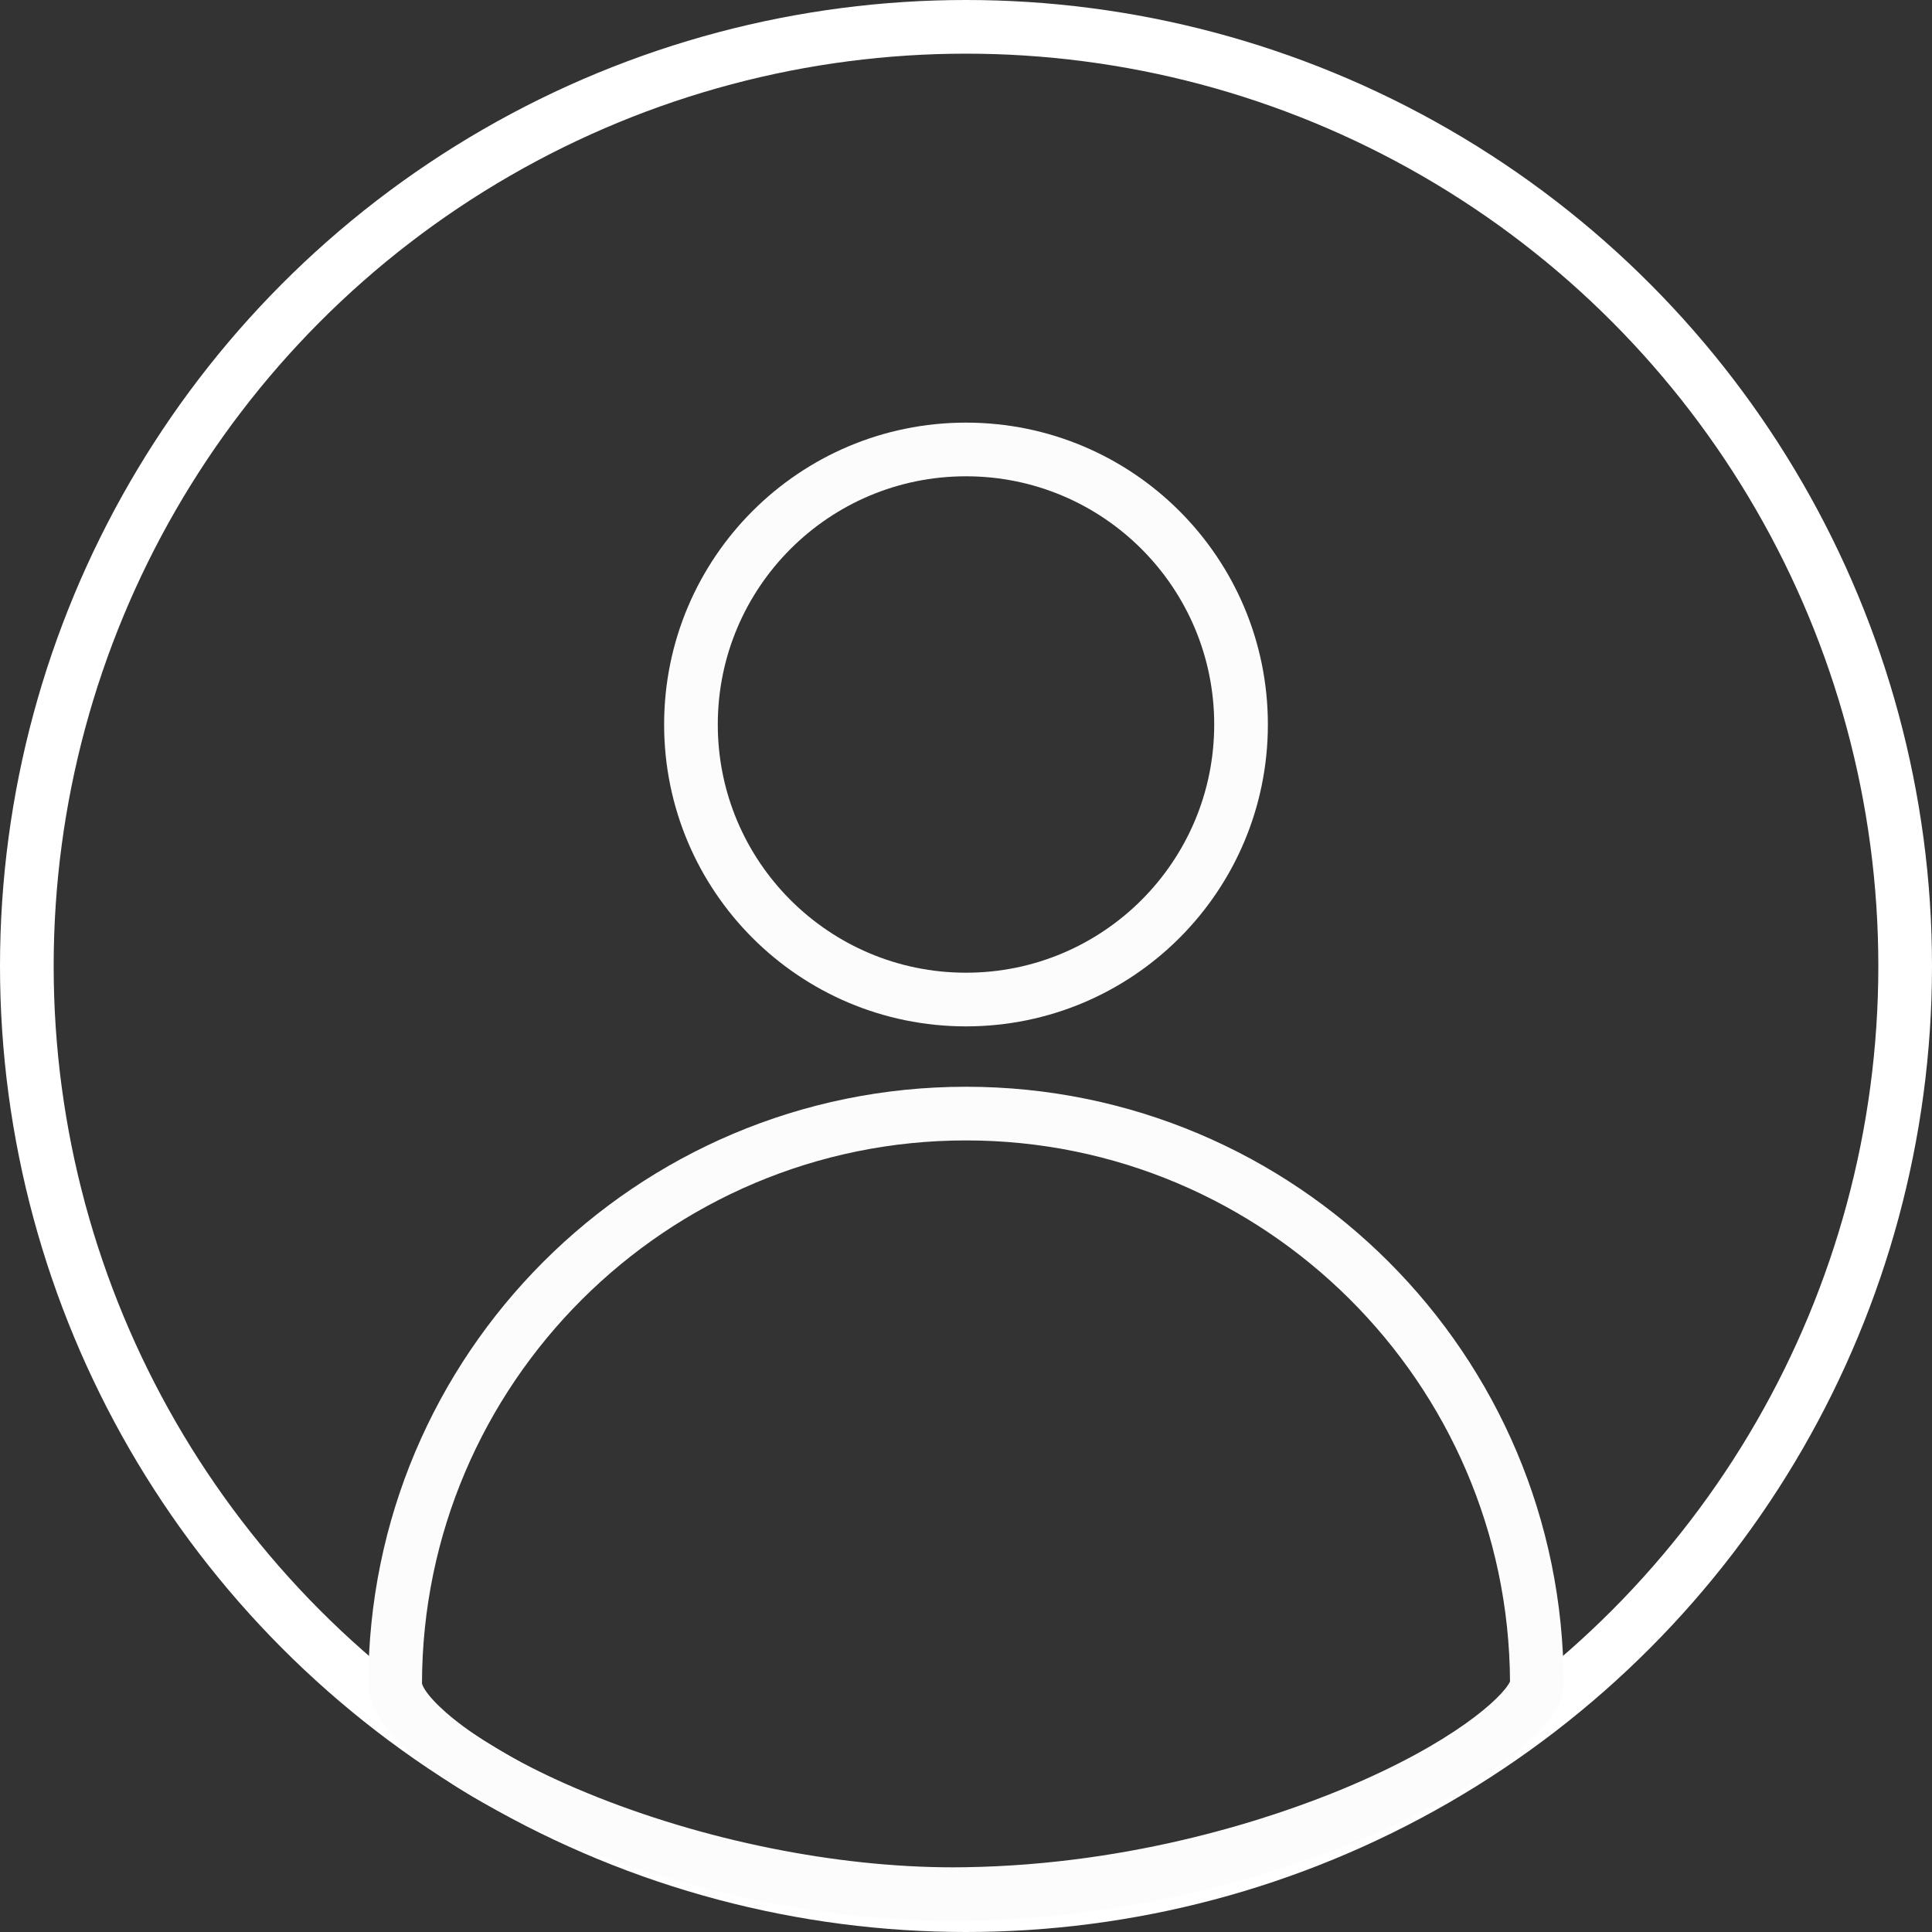 <svg xmlns="http://www.w3.org/2000/svg" width="36" height="36" viewBox="0 0 36 36"><rect x="0" y="0" width="36" height="36" fill="#333333" stroke="none"/><defs><style nonce="cm1vaw==">.a,.b,.c,.e{fill:none;}.a{stroke:#fff;}.b{stroke:#fcfcfc;}.d,.f{stroke:none;}.f{fill:#fcfcfc;}</style></defs><g transform="translate(-327 -48)"><g transform="translate(327 48)"><g class="a"><circle class="d" cx="18" cy="18" r="18"/><circle class="e" cx="18" cy="18" r="17.5"/></g></g><g class="b" transform="translate(339.375 55.875)"><circle class="d" cx="5.625" cy="5.625" r="5.625"/><circle class="e" cx="5.625" cy="5.625" r="5.125"/></g><g class="c" transform="translate(333.863 68.25)"><path class="d" d="M11.137,0A11.137,11.137,0,0,1,22.274,11.137c0,1.48-5.328,4.318-11.137,4.406C5.813,15.626,0,12.9,0,11.137A11.137,11.137,0,0,1,11.137,0Z"/><path class="f" d="M 11.137 1 C 5.553 1 1.009 5.538 1 11.12 C 1.076 11.4 1.942 12.283 4.087 13.164 C 6.225 14.041 8.707 14.545 10.899 14.545 C 10.973 14.545 11.047 14.544 11.122 14.543 C 14.297 14.495 16.893 13.609 18.157 13.085 C 20.213 12.233 21.138 11.376 21.274 11.083 C 21.244 5.519 16.708 1 11.137 1 M 11.137 1.9073486328125e-06 C 17.288 1.9073486328125e-06 22.274 4.986 22.274 11.137 C 22.274 12.617 16.946 15.455 11.137 15.543 C 5.813 15.626 0 12.901 0 11.137 C 0 4.986 4.986 1.9073486328125e-06 11.137 1.9073486328125e-06 Z"/></g></g></svg>